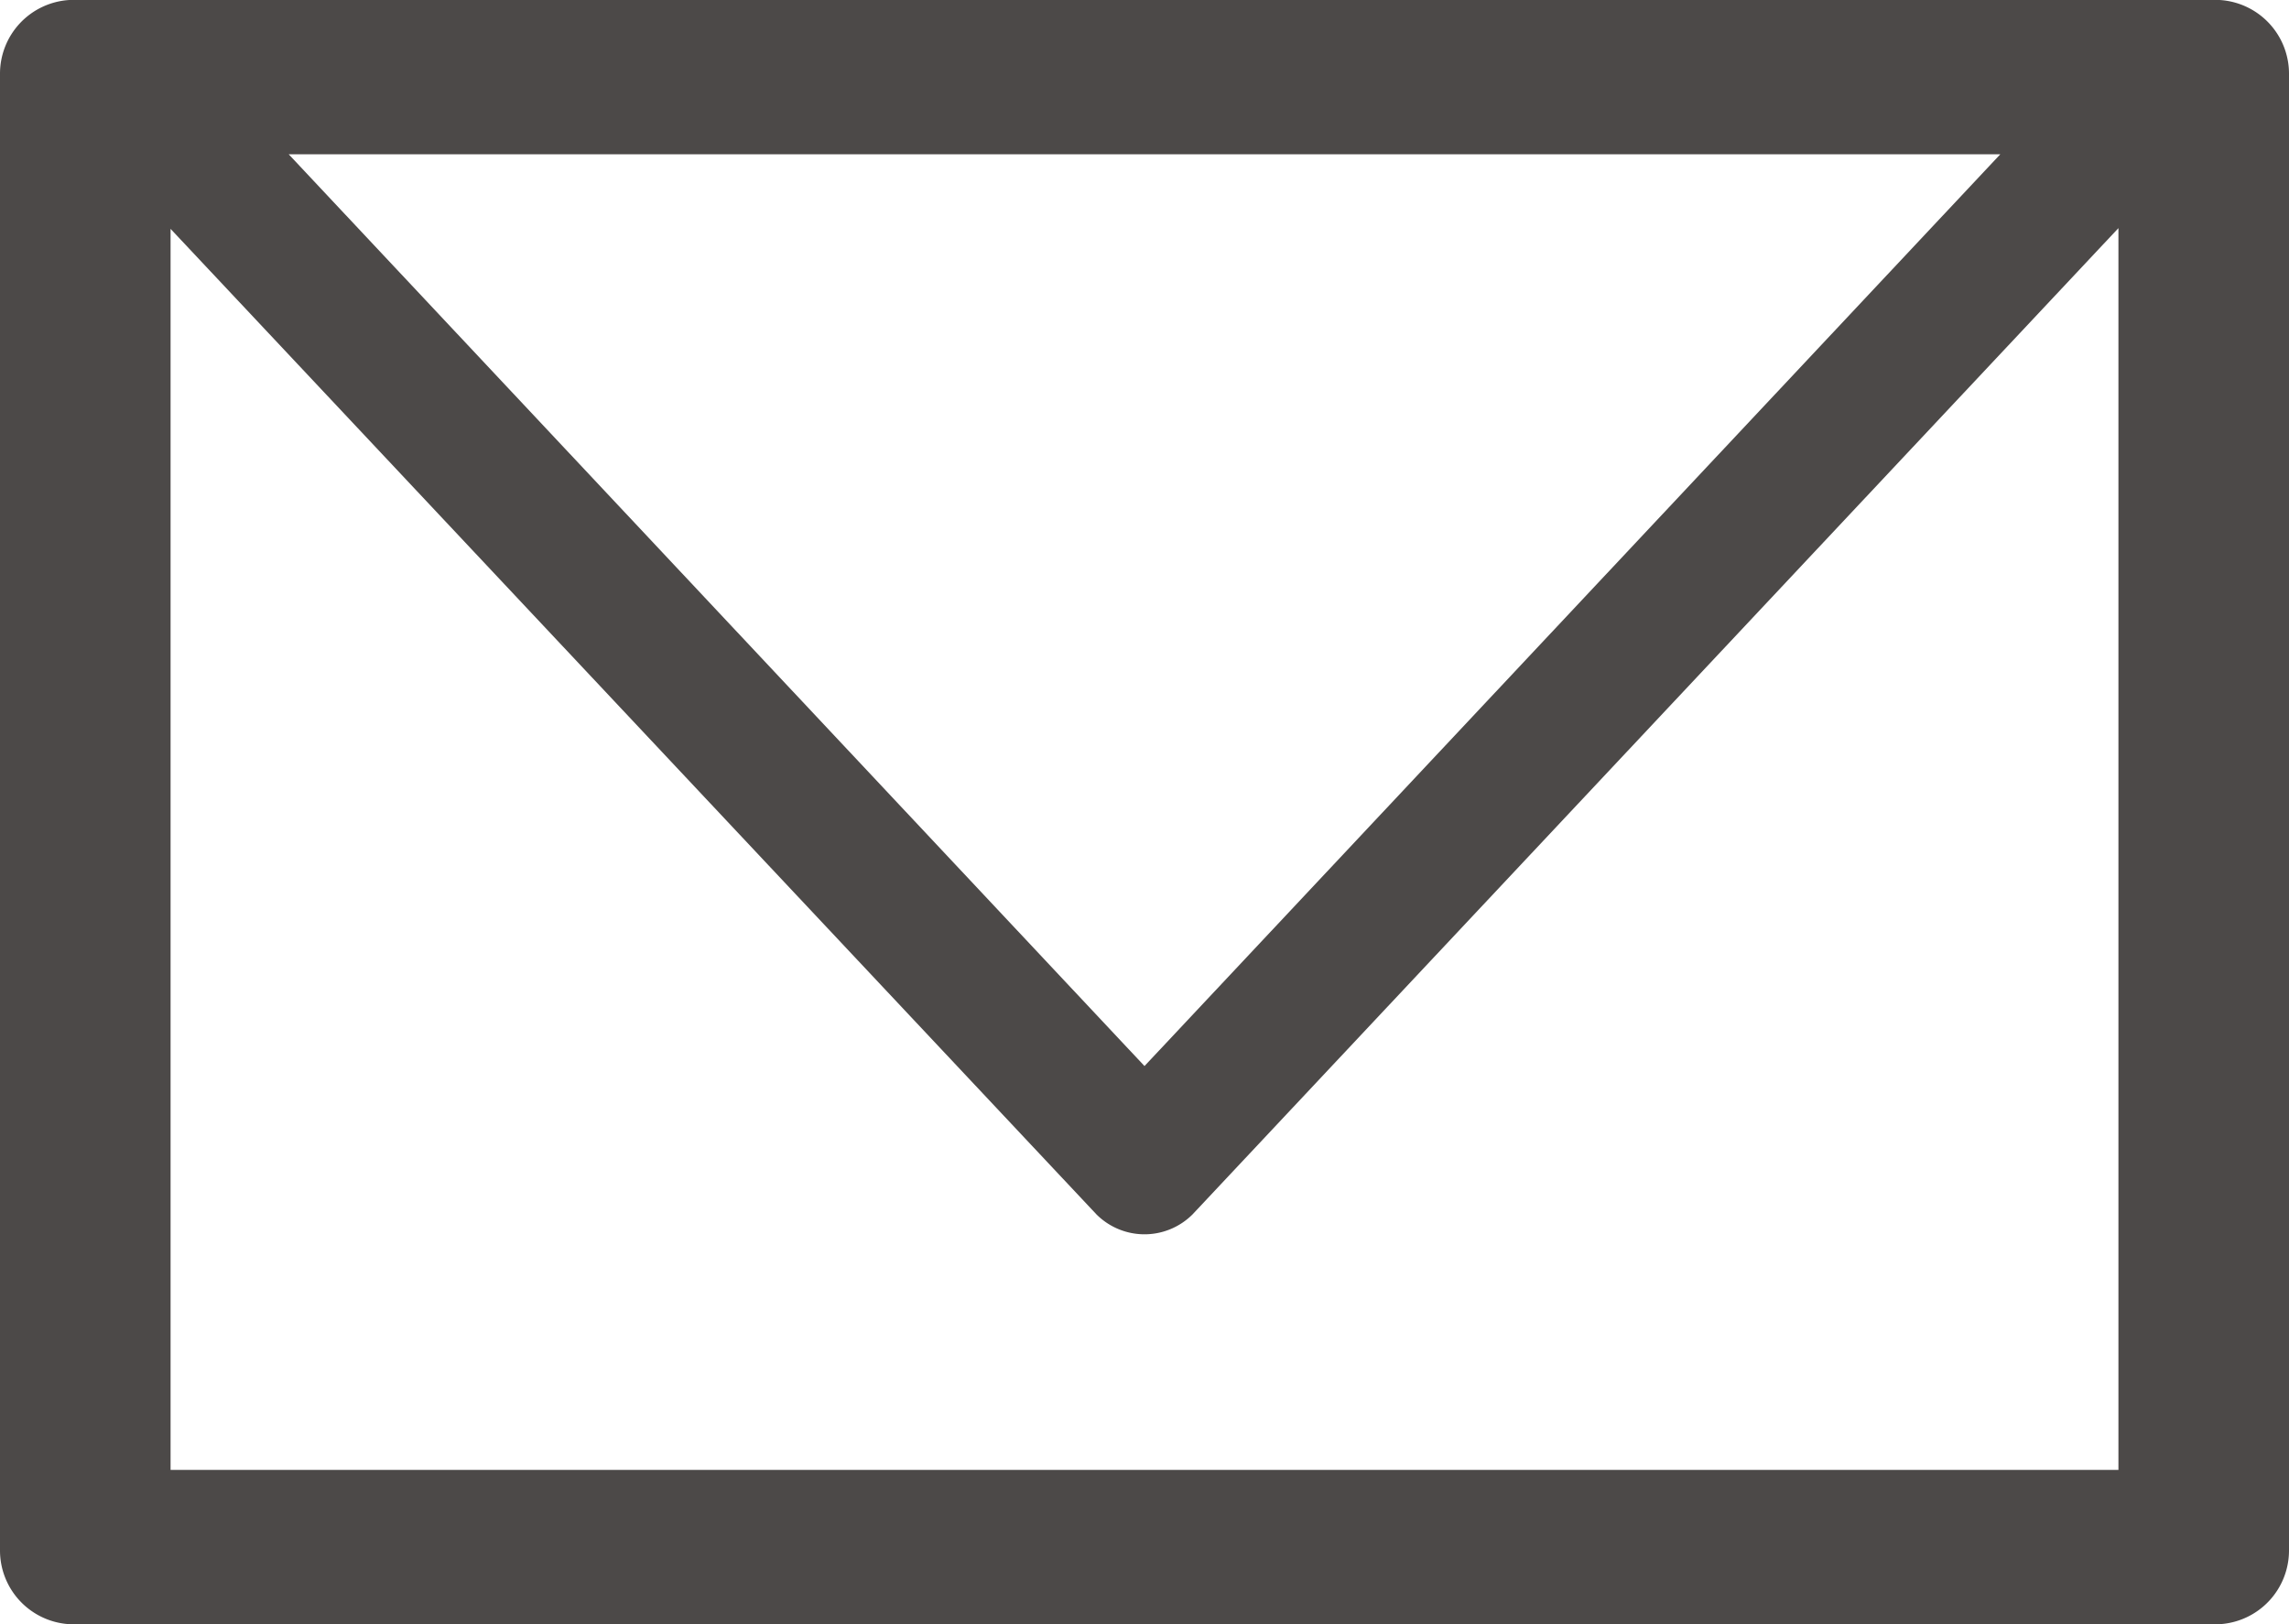 <svg xmlns="http://www.w3.org/2000/svg" viewBox="0 0 31 22"><defs><style>.cls-1{fill:#4c4948;}</style></defs><g id="レイヤー_2" data-name="レイヤー 2"><g id="text"><path class="cls-1" d="M30.06,0H.94A1,1,0,0,0,0,1V21a1,1,0,0,0,.94,1H30.06A1,1,0,0,0,31,21V1A1,1,0,0,0,30.06,0ZM15.5,14.44,3.91,2.09H27.09ZM28.69,3.09V19.91H2.31V3.1L14.85,16.45a.92.92,0,0,0,1.3,0Z"/></g></g></svg>